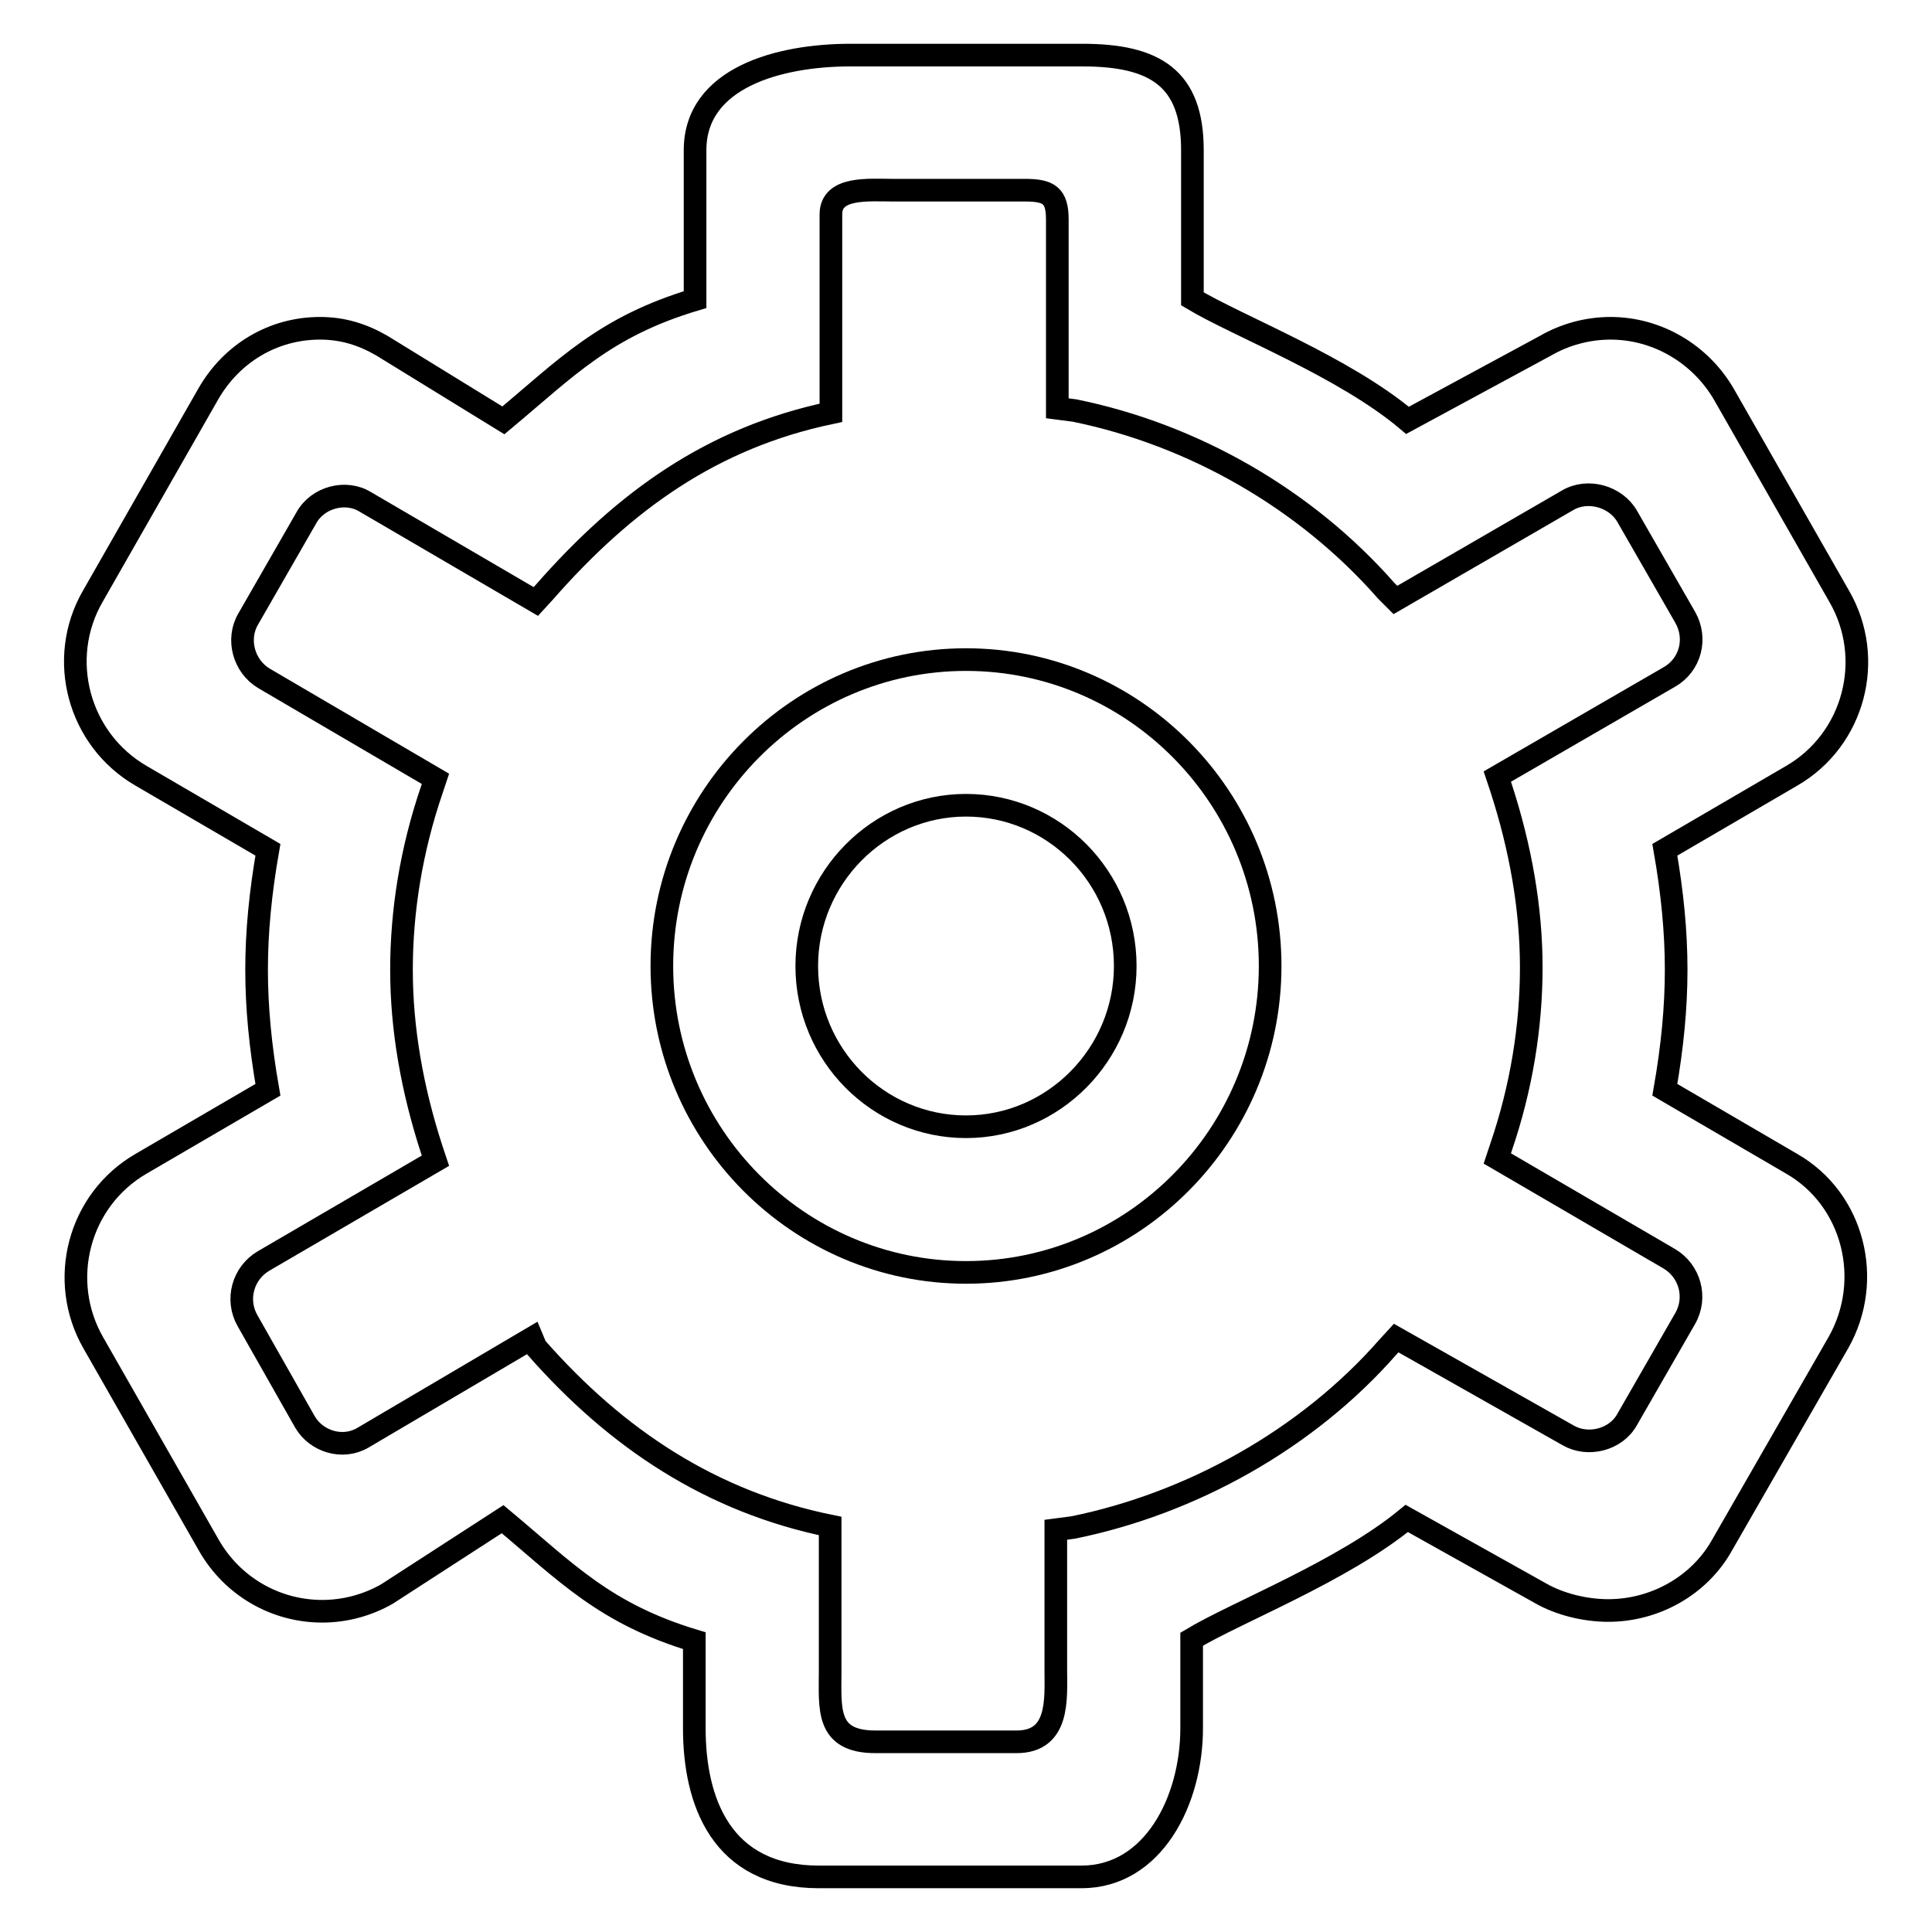 <?xml version="1.0" encoding="utf-8"?>
<!-- Svg Vector Icons : http://www.onlinewebfonts.com/icon -->
<!DOCTYPE svg PUBLIC "-//W3C//DTD SVG 1.1//EN" "http://www.w3.org/Graphics/SVG/1.1/DTD/svg11.dtd">
<svg version="1.1" xmlns="http://www.w3.org/2000/svg" xmlns:xlink="http://www.w3.org/1999/xlink" x="0px" y="0px" viewBox="0 0 256 256" enable-background="new 0 0 256 256" xml:space="preserve">
<g><g><path stroke-width="3" fill-opacity="0" stroke="#000000"  d="M237.4,154.2l-16.8-9.8c1-5.7,1.5-10.9,1.5-15.9c0-5-0.5-10.2-1.5-15.9l16.8-9.8c8.3-4.8,11.1-15.5,6.3-23.8l-15.3-26.8c-3.1-5.3-8.8-8.7-15-8.7c-3,0-6,0.8-8.6,2.3l-18.3,9.9c-8.4-7.1-22.5-12.5-28.5-16.1V19.9c0-9.6-5-12.6-14.6-12.6h-30.7c-9.5,0-20.6,3-20.6,12.6v19.8c-12,3.6-17,9-25.4,16l-16.1-9.9c-2.6-1.5-5.2-2.3-8.2-2.3c-6.2,0-11.7,3.3-14.8,8.7L12.3,79c-4.8,8.3-1.9,19,6.4,23.8l16.8,9.8c-1,5.7-1.5,10.9-1.5,15.9c0,5,0.5,10.2,1.5,15.9l-16.8,9.8c-8.3,4.8-11.1,15.5-6.3,23.8l15.3,26.8c3.1,5.4,8.8,8.7,15,8.7c3,0,6-0.8,8.6-2.3l15.3-9.9c8.5,7.1,13.5,12.5,25.4,16.1V229c0,9.6,3.5,19.7,16.5,19.7h34.8c9.5,0,14.6-10.1,14.6-19.7v-11.8c6-3.6,20-9,28.5-16l17.7,9.9c2.6,1.5,6,2.3,9,2.3c6.2,0,12.1-3.3,15.1-8.7l15.4-26.8C248.3,169.6,245.6,158.9,237.4,154.2z M110,202.2C94.3,199,81.7,190.7,71,178.5l-0.5-1.2l-22.4,13.2c-2.7,1.6-6.2,0.5-7.7-2.1L32.8,175c-1.6-2.8-0.6-6.3,2.1-7.9l22.8-13.3l-0.5-1.5c-2.6-8-4-16-4-23.8c0-7.8,1.3-15.9,4-23.8l0.5-1.5L35,89.9c-2.7-1.6-3.7-5.2-2.1-7.9l7.7-13.4c1.5-2.7,5.2-3.7,7.8-2.1L71,79.7l1.1-1.2c10.7-12.2,22.3-20.5,38-23.8v-0.5V28.4c0-3.7,5-3.2,8.2-3.2h17.5c3.2,0,4.3,0.7,4.3,3.9v25l2.3,0.3c15.7,3.2,30.6,11.7,41.3,23.9l1.2,1.2l22.8-13.2c2.7-1.6,6.4-0.5,7.9,2.1l7.7,13.4c1.6,2.8,0.7,6.3-2.1,7.9l-22.8,13.2l0.5,1.5c2.6,8,4,16,4,23.8c0,7.8-1.3,15.9-4,23.8l-0.5,1.5l22.8,13.3c2.7,1.6,3.7,5.1,2.1,7.9l-7.7,13.4c-1.5,2.7-5.2,3.6-7.8,2.1L185,177.3l-1.1,1.2c-10.7,12.2-26,20.7-41.7,23.9l-2.3,0.3v18.6c0,3.8,0.5,9.5-5.2,9.5l-18.7,0c-6.6,0-6-4.4-6-9.4v-18.6V202.2z"/><path stroke-width="3" fill-opacity="0" stroke="#000000"  d="M168.3,128c0-22.4-18.1-40.6-40.3-40.6c-22.2,0-40.3,18.2-40.3,40.6s18.1,40.6,40.3,40.6C150.2,168.6,168.3,150.4,168.3,128z M128,106.7c11.6,0,21.1,9.5,21.1,21.3c0,11.7-9.5,21.3-21.1,21.3c-11.6,0-21.1-9.5-21.1-21.3C106.9,116.3,116.4,106.7,128,106.7z"/></g></g>
</svg>
